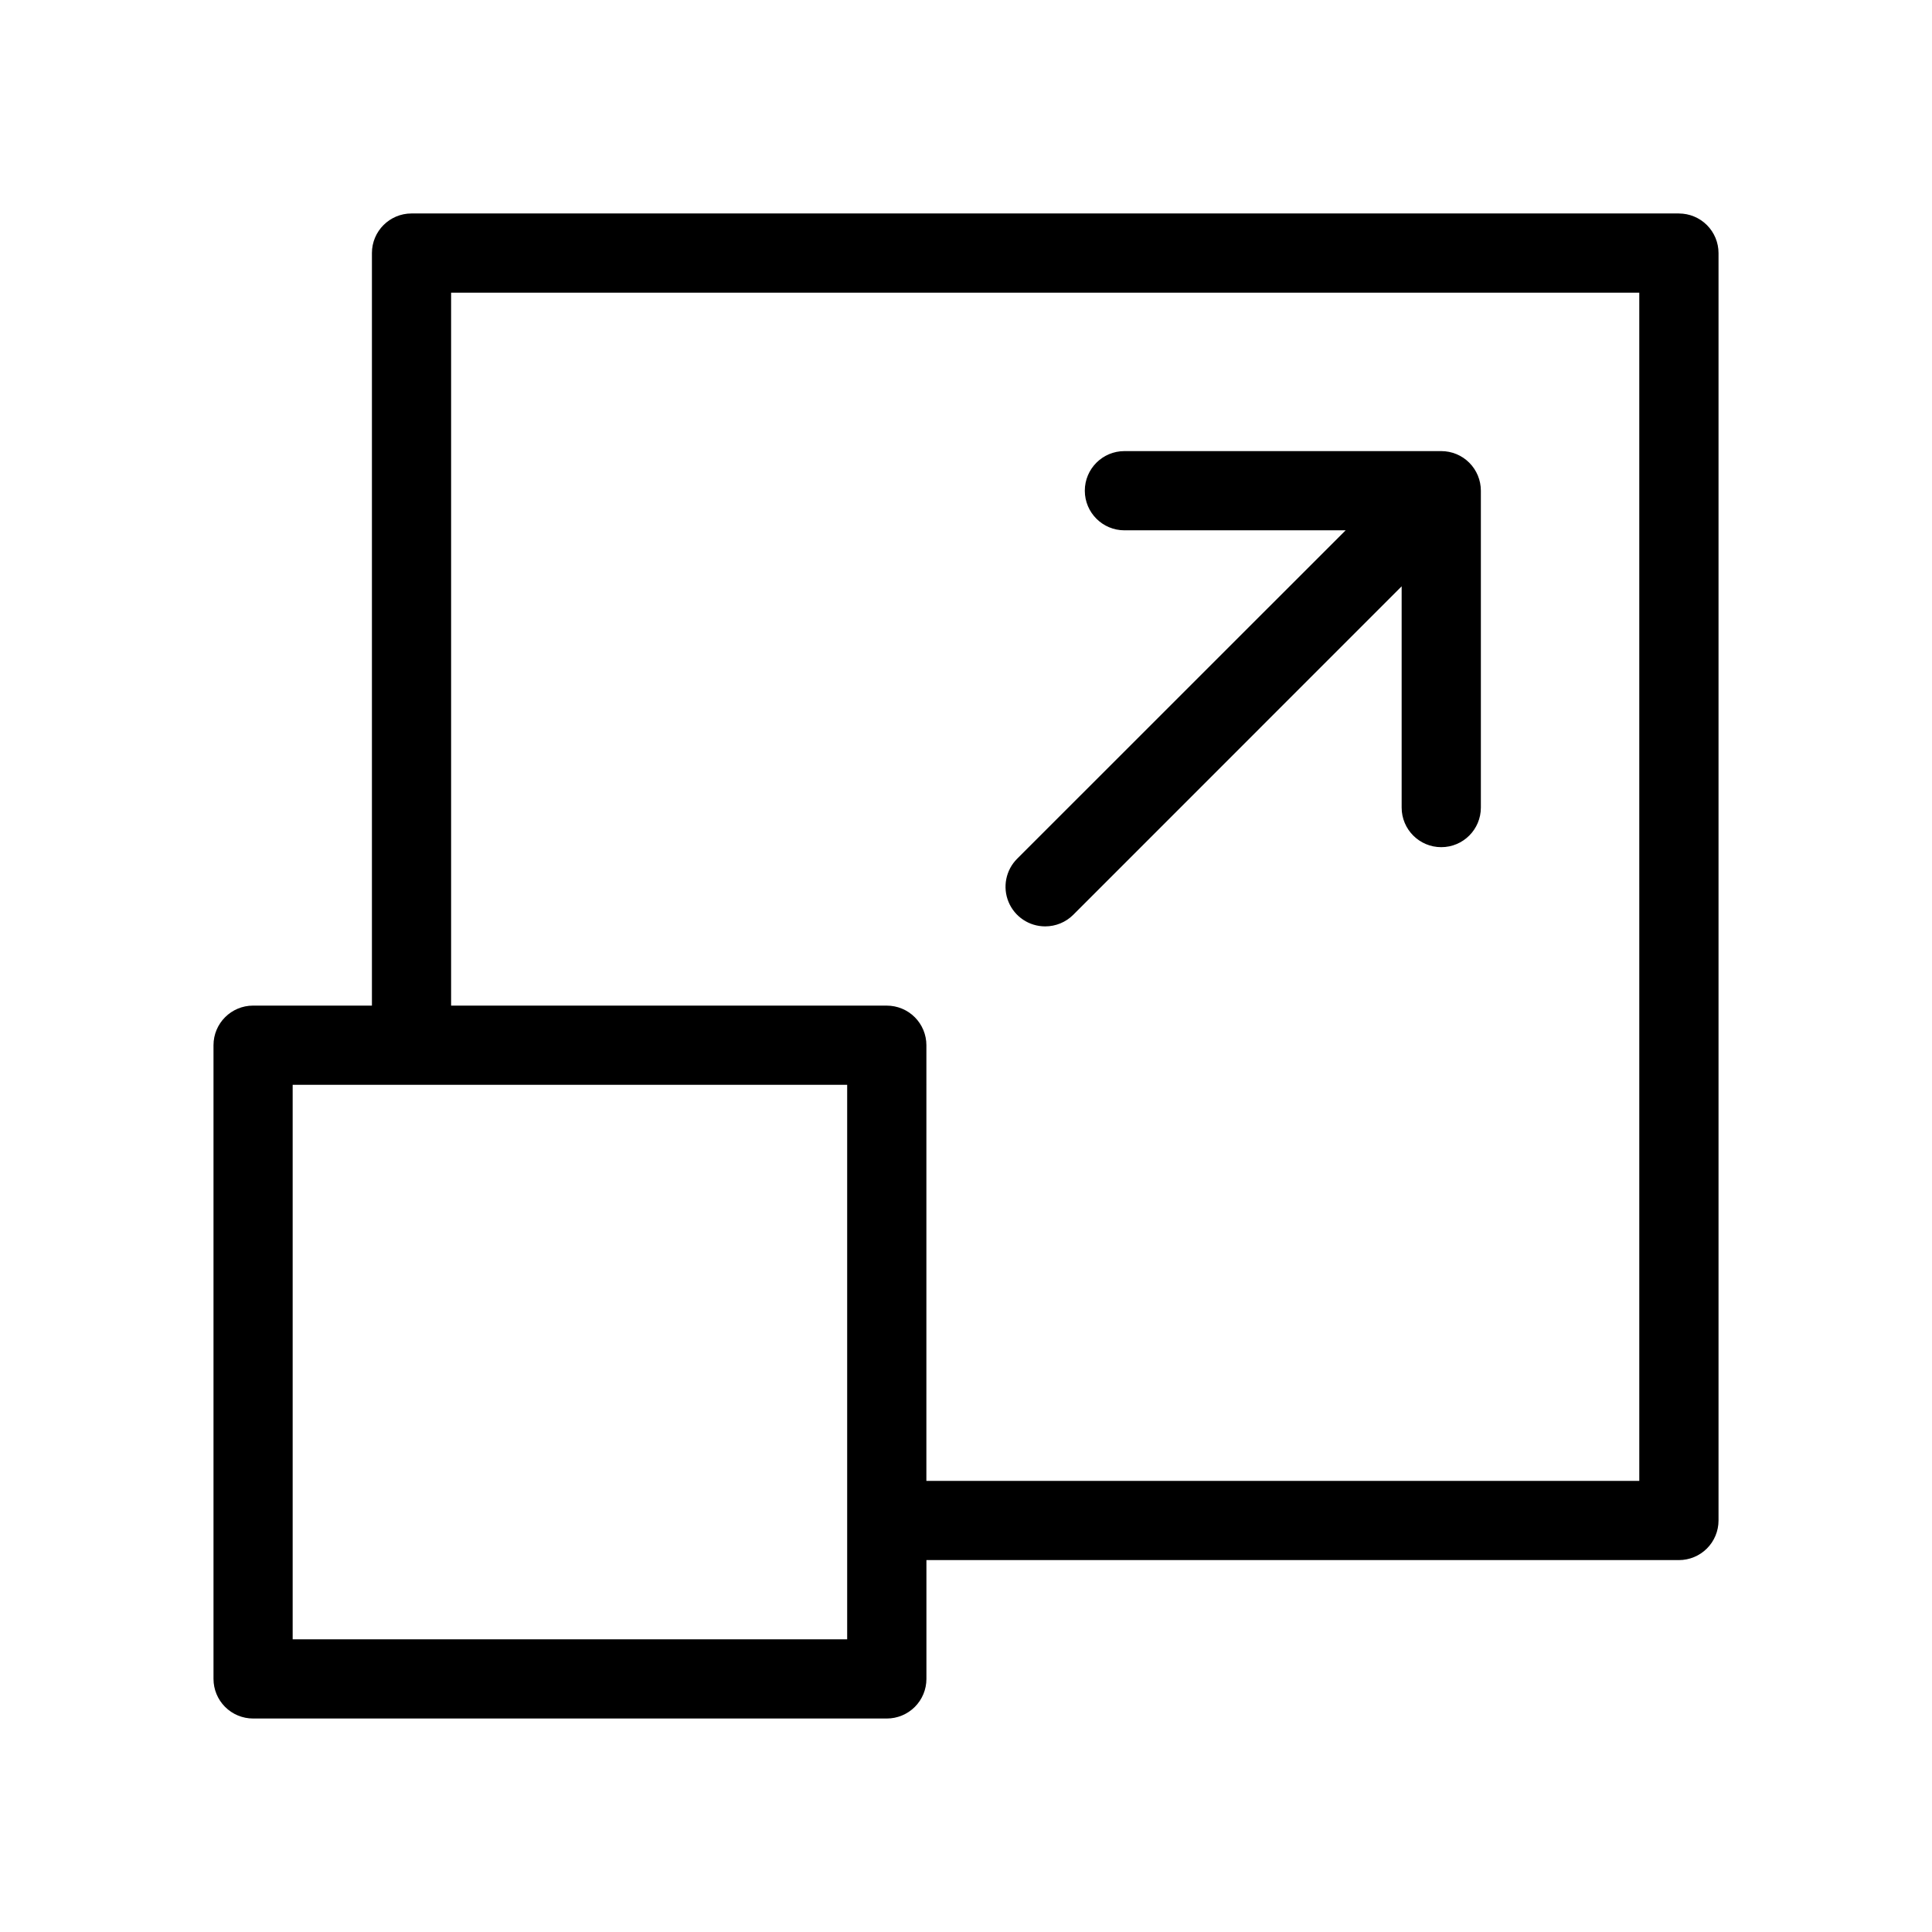 <?xml version="1.0" encoding="UTF-8"?>
<!-- Uploaded to: SVG Repo, www.svgrepo.com, Generator: SVG Repo Mixer Tools -->
<svg fill="#000000" width="800px" height="800px" version="1.1" viewBox="144 144 512 512" xmlns="http://www.w3.org/2000/svg">
 <g>
  <path d="m588.93 200.57h-335.87c-5.797 0-10.496 4.699-10.496 10.496v199.43h-31.488c-5.797 0-10.496 4.699-10.496 10.496v167.94-0.004c0 2.785 1.105 5.453 3.074 7.422s4.637 3.074 7.422 3.074h167.94c2.781 0 5.453-1.105 7.422-3.074s3.074-4.637 3.074-7.422v-31.488h199.42c2.785 0 5.453-1.105 7.422-3.074s3.074-4.637 3.074-7.422v-335.87c0-2.785-1.105-5.453-3.074-7.422s-4.637-3.074-7.422-3.074zm-220.42 377.86h-146.95v-146.95h146.95zm209.92-41.984h-188.93l0.004-115.45c0-2.785-1.105-5.453-3.074-7.422s-4.641-3.074-7.422-3.074h-115.46v-188.93h314.88z"/>
  <path d="m420.99 389.5c2.785 0.004 5.457-1.098 7.43-3.066l87.031-87.055v58.633c0 5.797 4.699 10.496 10.496 10.496s10.496-4.699 10.496-10.496v-83.969c0-2.785-1.105-5.453-3.074-7.422-1.965-1.969-4.637-3.074-7.422-3.074h-83.965c-5.797 0-10.496 4.699-10.496 10.496s4.699 10.496 10.496 10.496h58.629l-87.055 87.031c-3.008 3.004-3.91 7.523-2.281 11.453 1.625 3.926 5.461 6.484 9.715 6.477z"/>
 </g>
</svg>